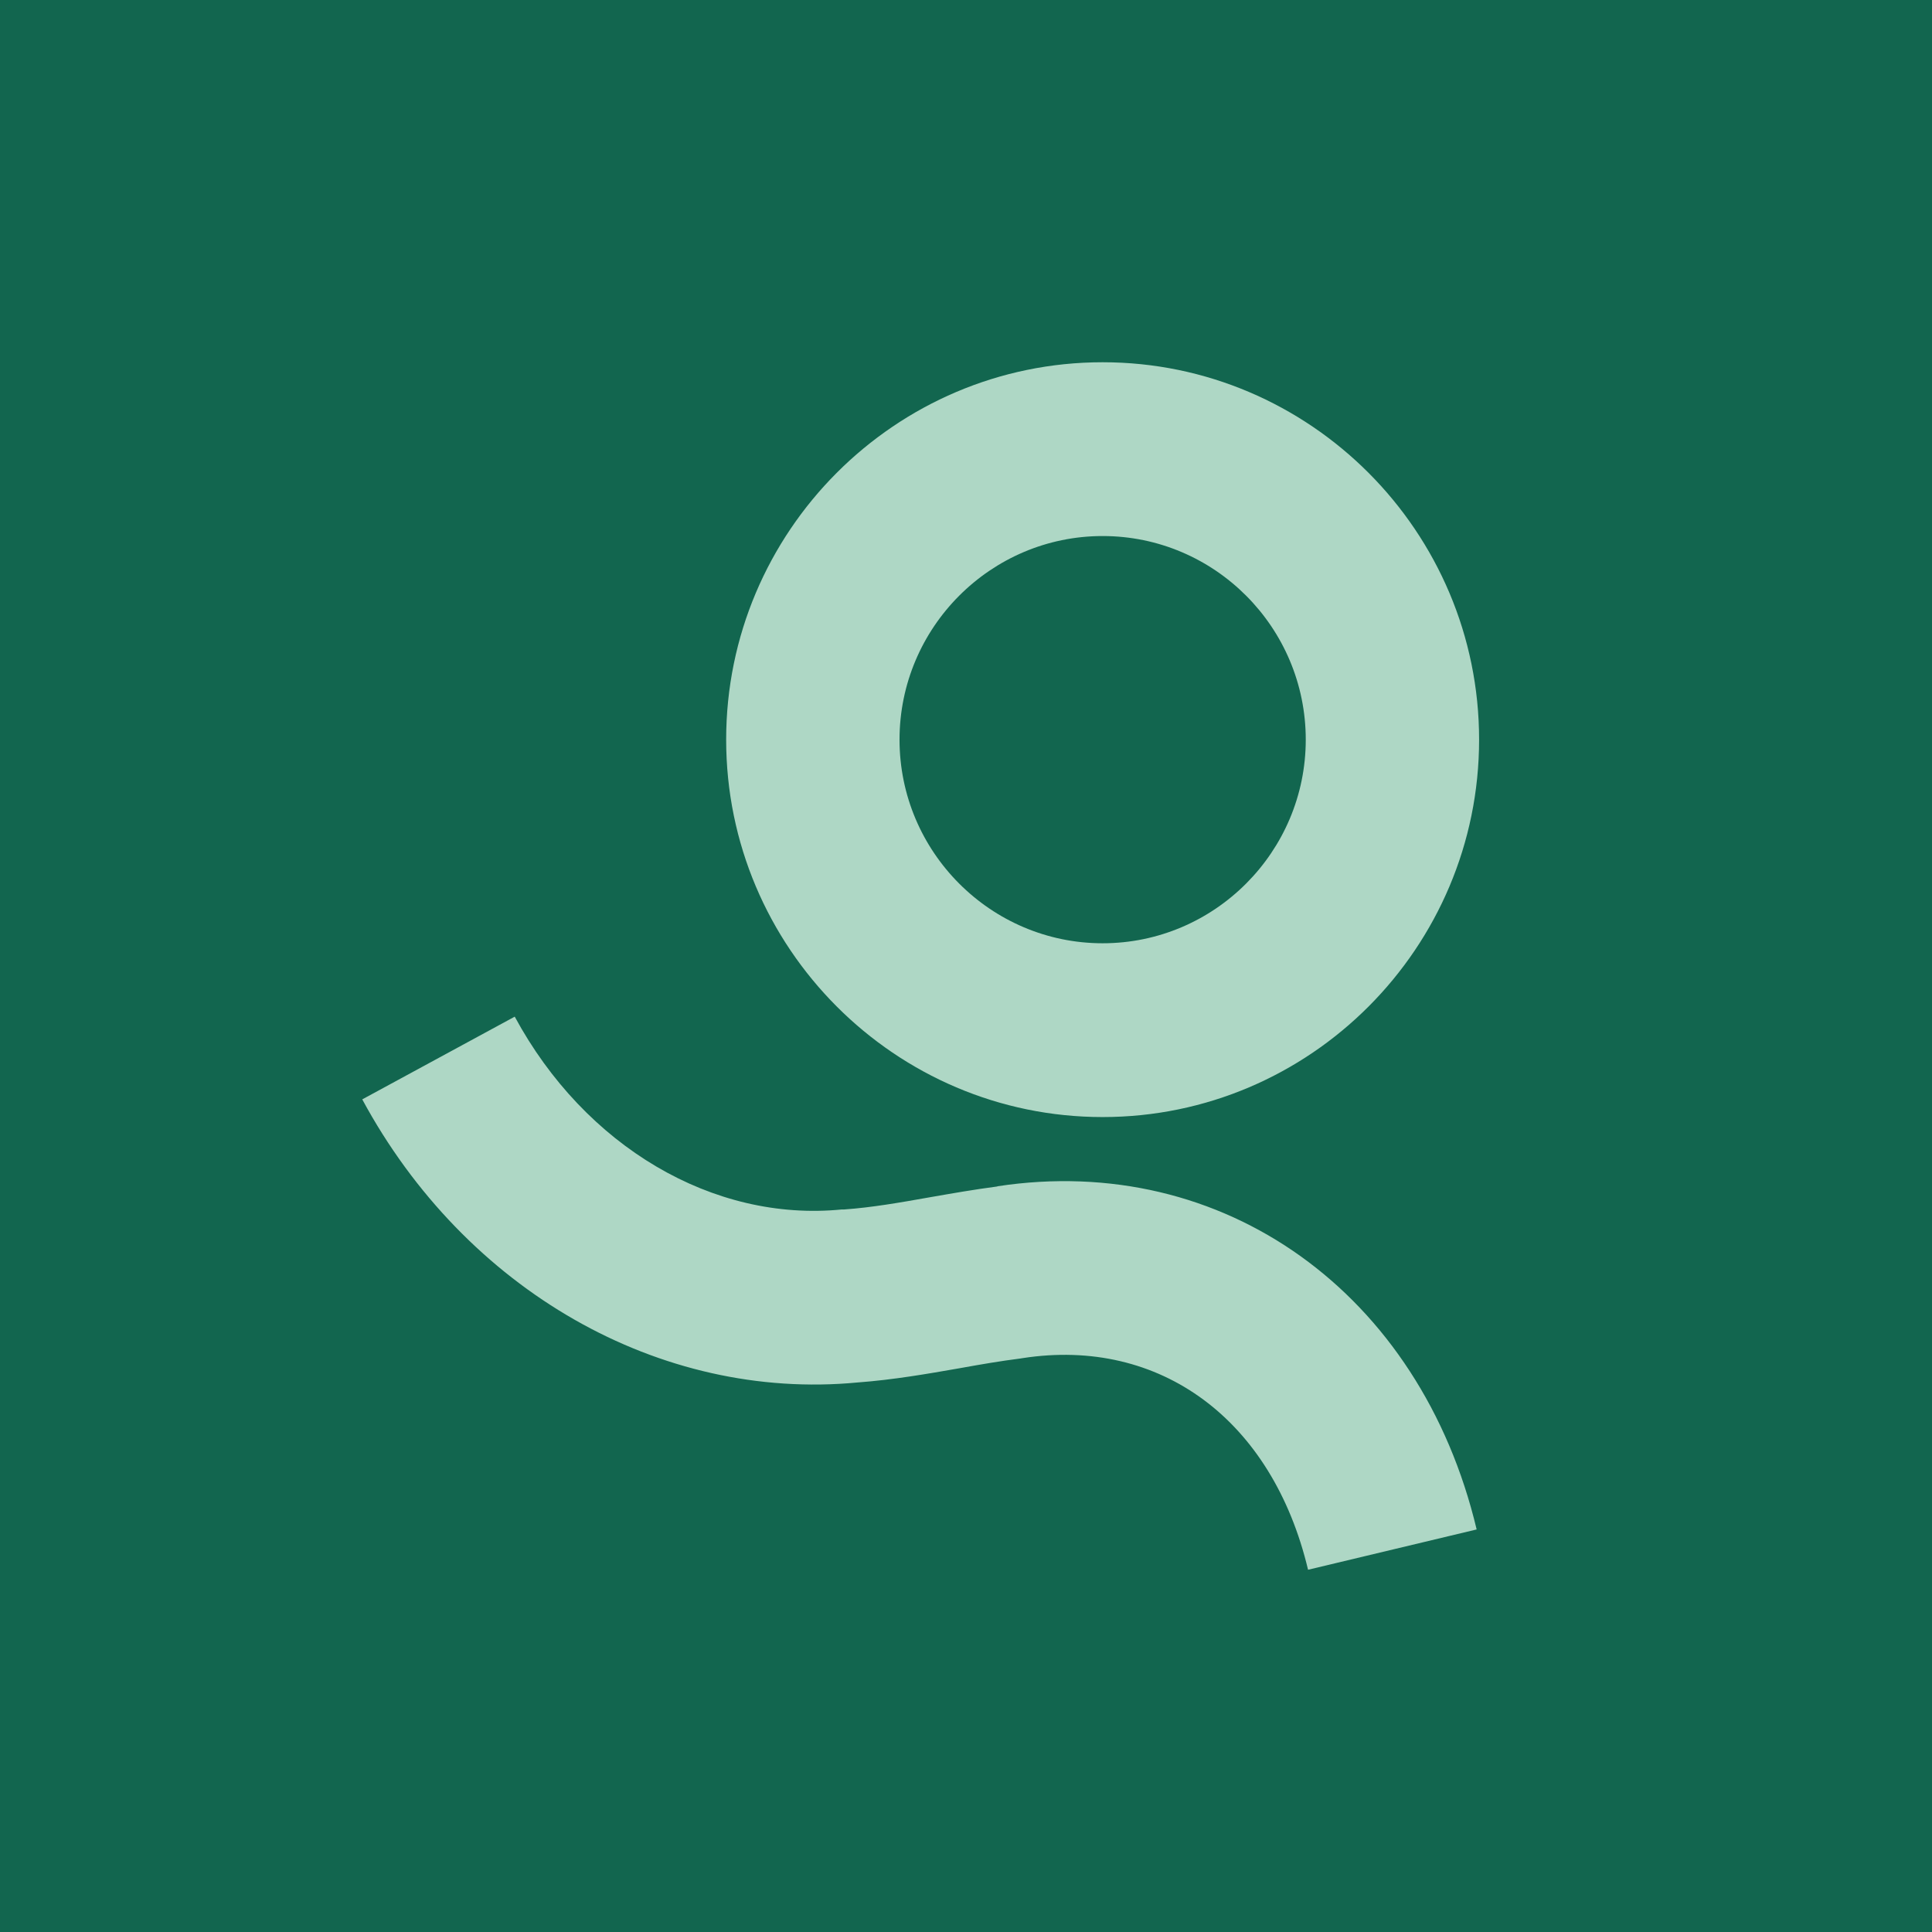<svg xmlns="http://www.w3.org/2000/svg" version="1.1" xmlns:xlink="http://www.w3.org/1999/xlink" width="64" height="64"><svg xmlns="http://www.w3.org/2000/svg" width="64" height="64" viewBox="0 0 64 64">
  <g fill="none" fill-rule="evenodd">
    <rect width="64" height="64" fill="#12664F"></rect>
    <g fill="#AED7C5" fill-rule="nonzero" transform="translate(12 12)">
      <path d="M24.526 25.004C31.405 25.004 36.997 19.392 36.997 12.502 36.997 5.612 31.399 0 24.526 0 17.653 0 12.055 5.612 12.055 12.502 12.055 19.392 17.653 25.004 24.526 25.004zM24.526 5.757C28.239 5.757 31.255 8.786 31.255 12.502 31.255 16.218 28.233 19.247 24.526 19.247 20.82 19.247 17.798 16.218 17.798 12.502 17.798 8.786 20.82 5.757 24.526 5.757zM21.04 27.303C20.267 27.404 19.52 27.536 18.797 27.662 17.805 27.838 16.868 28.002 15.964 28.065L15.888 28.065C11.623 28.487 7.376 25.98 5.051 21.678L0 24.418C3.418 30.748 9.857 34.42 16.41 33.796 17.591 33.708 18.709 33.513 19.79 33.324 20.487 33.198 21.147 33.085 21.794 33.003L21.875 32.99C26.437 32.285 30.15 35.037 31.331 40L36.916 38.665C35.05 30.83 28.529 26.157 21.04 27.297L21.04 27.303z"></path>
    </g>
  </g>
</svg><style>@media (prefers-color-scheme: light) { :root { filter: none; } }
@media (prefers-color-scheme: dark) { :root { filter: none; } }
</style></svg>